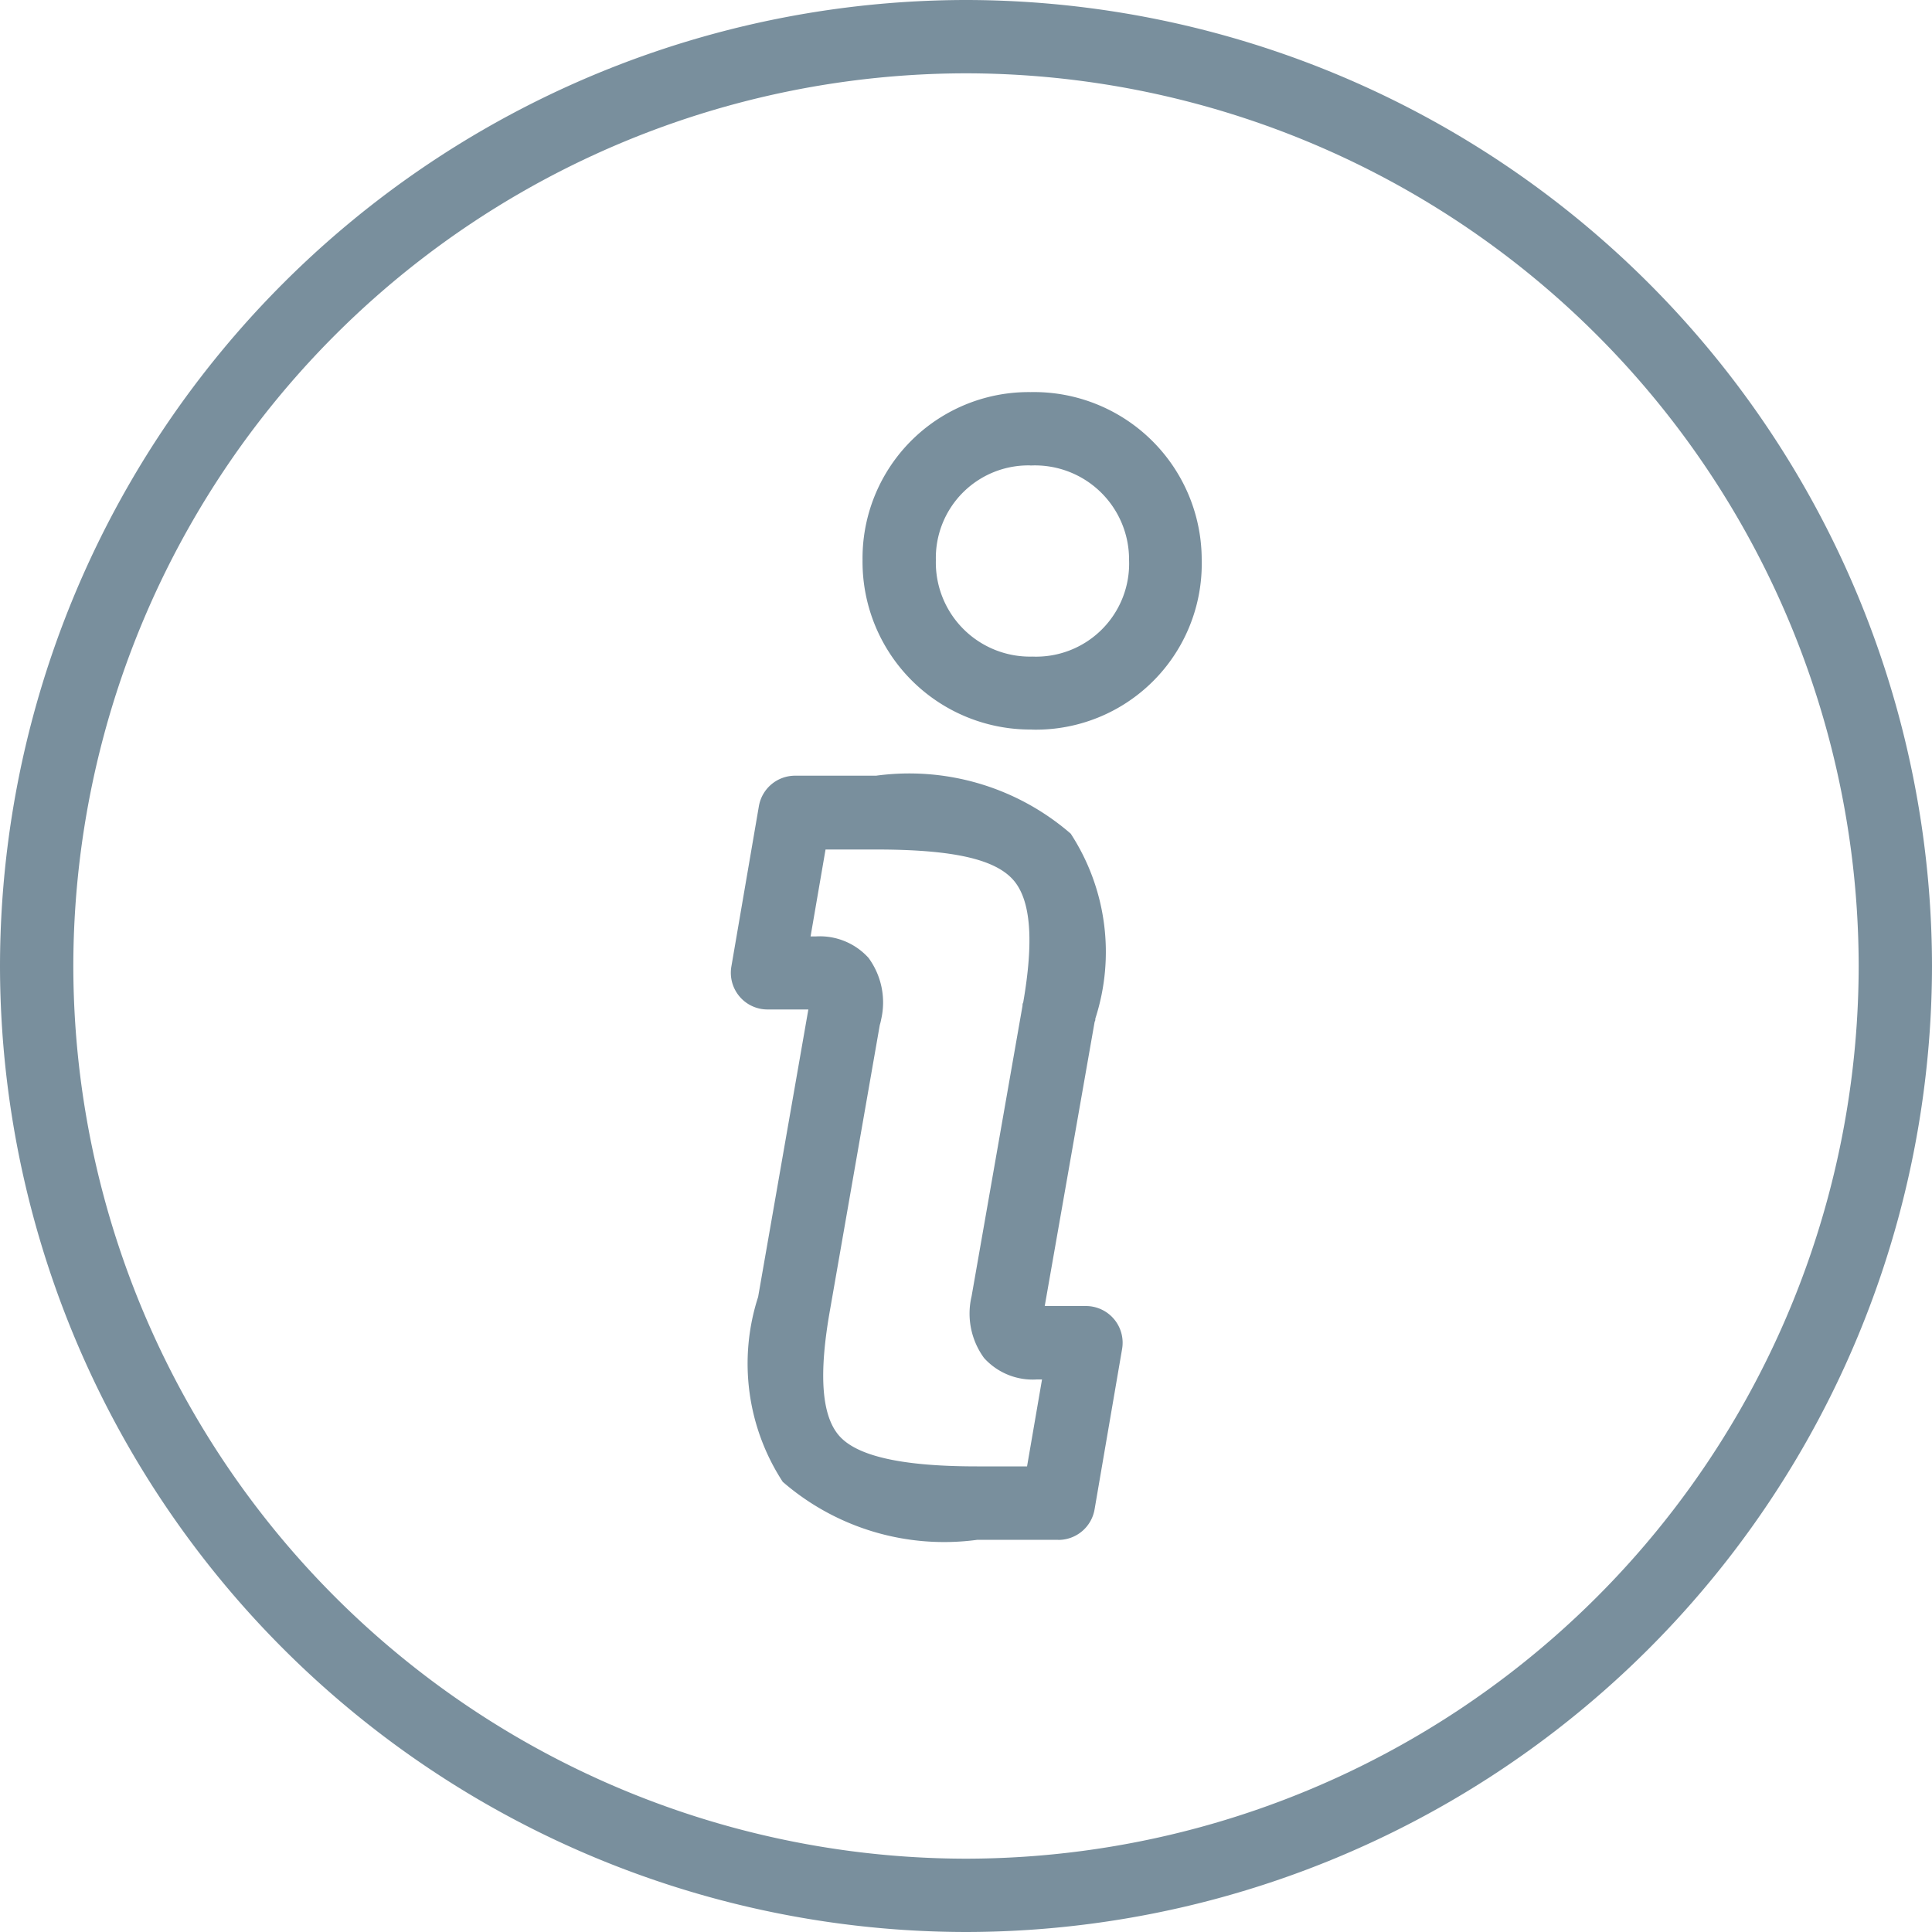 <svg xmlns="http://www.w3.org/2000/svg" width="20" height="20" viewBox="0 0 20 20">
  <path id="info-icon" d="M-91.618-75.965a10.011,10.011,0,0,1-10-10,10.011,10.011,0,0,1,10-10,10.011,10.011,0,0,1,10,10A10.011,10.011,0,0,1-91.618-75.965Zm0-19.241a9.251,9.251,0,0,0-9.241,9.241,9.251,9.251,0,0,0,9.241,9.241,9.251,9.251,0,0,0,9.241-9.241A9.251,9.251,0,0,0-91.618-95.206Zm.684,6.793a1.737,1.737,0,0,1-1.755-1.755,1.72,1.72,0,0,1,1.739-1.738,1.737,1.737,0,0,1,1.772,1.738A1.717,1.717,0,0,1-90.934-88.412Zm-.017-2.734a.958.958,0,0,0-.979.979.975.975,0,0,0,1,1,.963.963,0,0,0,1-1A.974.974,0,0,0-90.951-91.146Zm.285,11.122H-91.5a2.552,2.552,0,0,1-2.015-.6,2.241,2.241,0,0,1-.255-1.914l.52-2.976h-.423a.379.379,0,0,1-.29-.135.381.381,0,0,1-.084-.309l.285-1.661a.38.38,0,0,1,.374-.315h.839a2.552,2.552,0,0,1,2.015.6,2.242,2.242,0,0,1,.255,1.914c0,.011,0,.022-.007.032l-.517,2.944h.427a.38.38,0,0,1,.29.135.38.38,0,0,1,.084.309l-.285,1.661A.38.38,0,0,1-90.666-80.024Zm-1.844-5.332-.516,2.954c-.117.659-.088,1.083.089,1.294s.63.324,1.433.324h.518l.155-.9h-.053a.678.678,0,0,1-.547-.222.779.779,0,0,1-.129-.64l.527-3.006c0-.011,0-.023.007-.033.111-.64.079-1.052-.095-1.261-.188-.224-.629-.324-1.432-.324h-.519l-.155.9h.053a.679.679,0,0,1,.547.222.781.781,0,0,1,.13.64A.411.411,0,0,1-92.51-85.356Zm1.692,3.022h0Z" transform="translate(101.618 95.965)" fill="#798f9d"/>
</svg>
